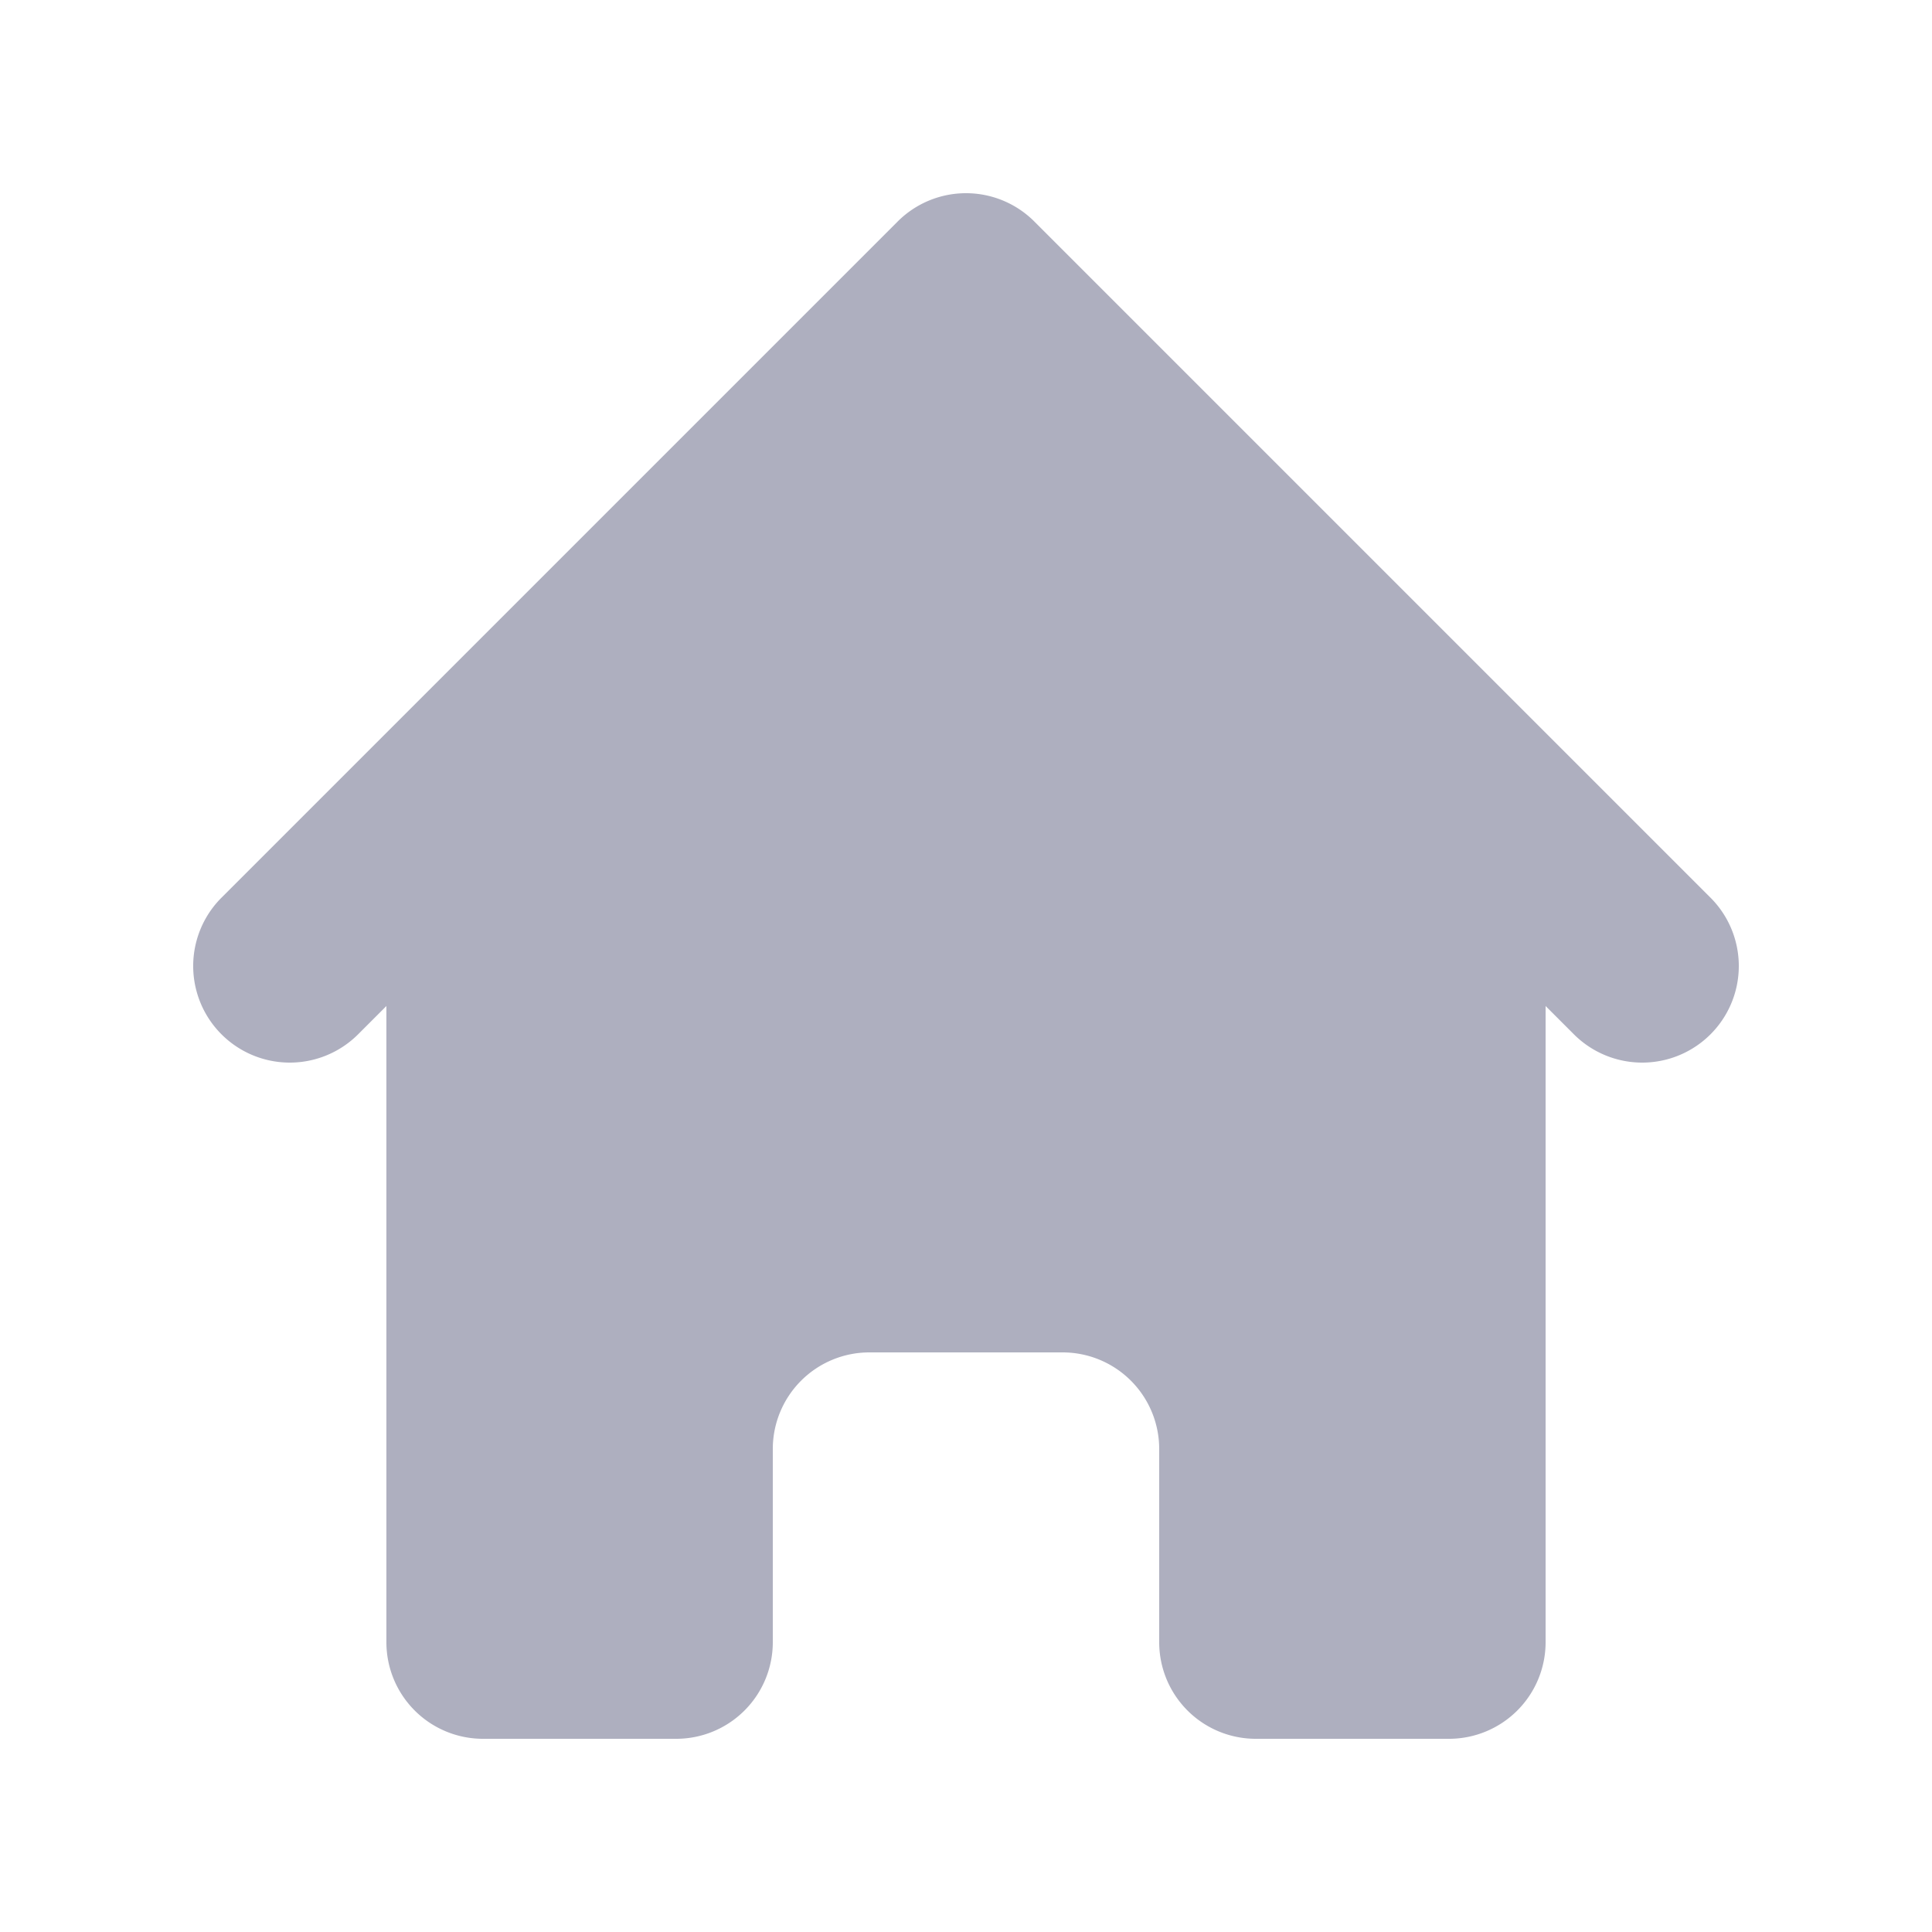 <svg width="28" height="28" fill="none" xmlns="http://www.w3.org/2000/svg"><path d="M14.99 3.21a1.4 1.4 0 00-1.98 0l-9.8 9.8a1.4 1.4 0 001.98 1.98l.41-.41v9.22A1.4 1.4 0 007 25.2h2.8a1.4 1.4 0 001.4-1.4V21a1.4 1.4 0 011.4-1.4h2.8a1.4 1.4 0 011.4 1.4v2.8a1.4 1.4 0 001.4 1.4H21a1.4 1.4 0 001.4-1.4v-9.22l.41.41a1.4 1.4 0 001.98-1.98l-9.8-9.8z" fill="#AEAFBF"/></svg>
